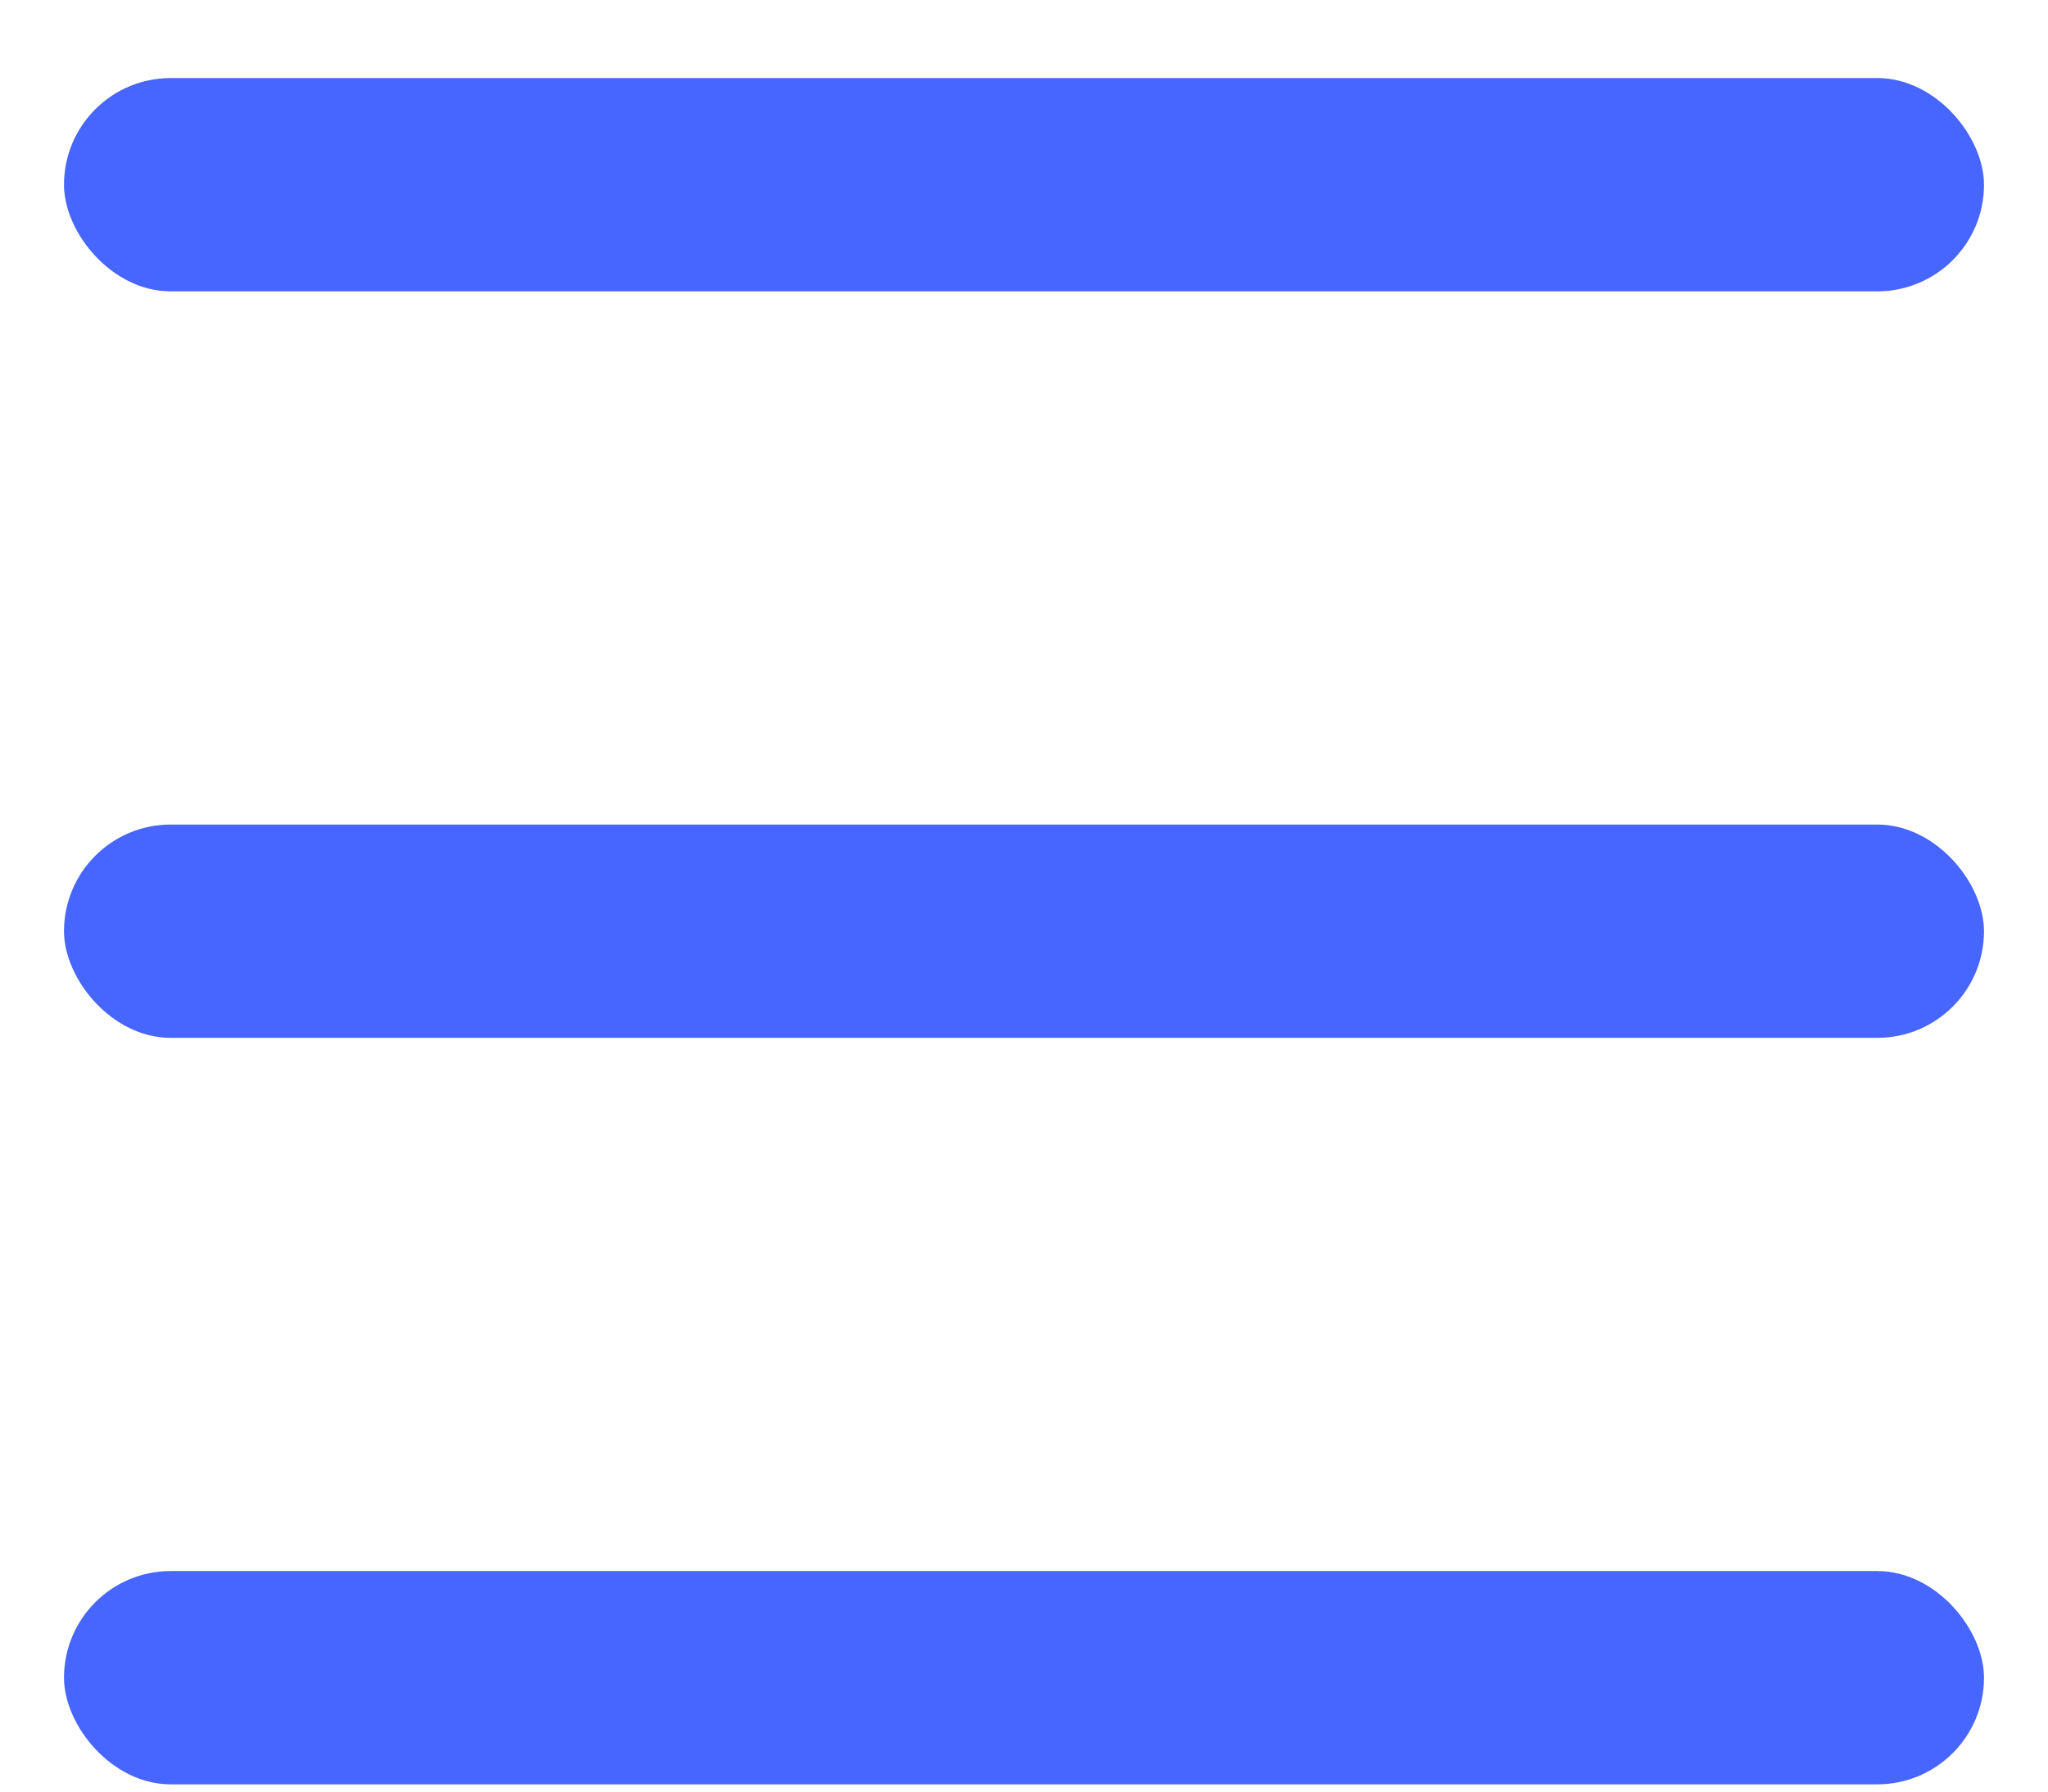 <svg width="24" height="21" viewBox="0 0 24 21" fill="none" xmlns="http://www.w3.org/2000/svg">
<rect x="0.75" y="0.915" width="22.5" height="2.5" rx="1.25" fill="#4765FF"/>
<rect x="0.75" y="9.665" width="22.5" height="2.5" rx="1.25" fill="#4765FF"/>
<rect x="0.75" y="18.415" width="22.5" height="2.5" rx="1.25" fill="#4765FF"/>
</svg>
